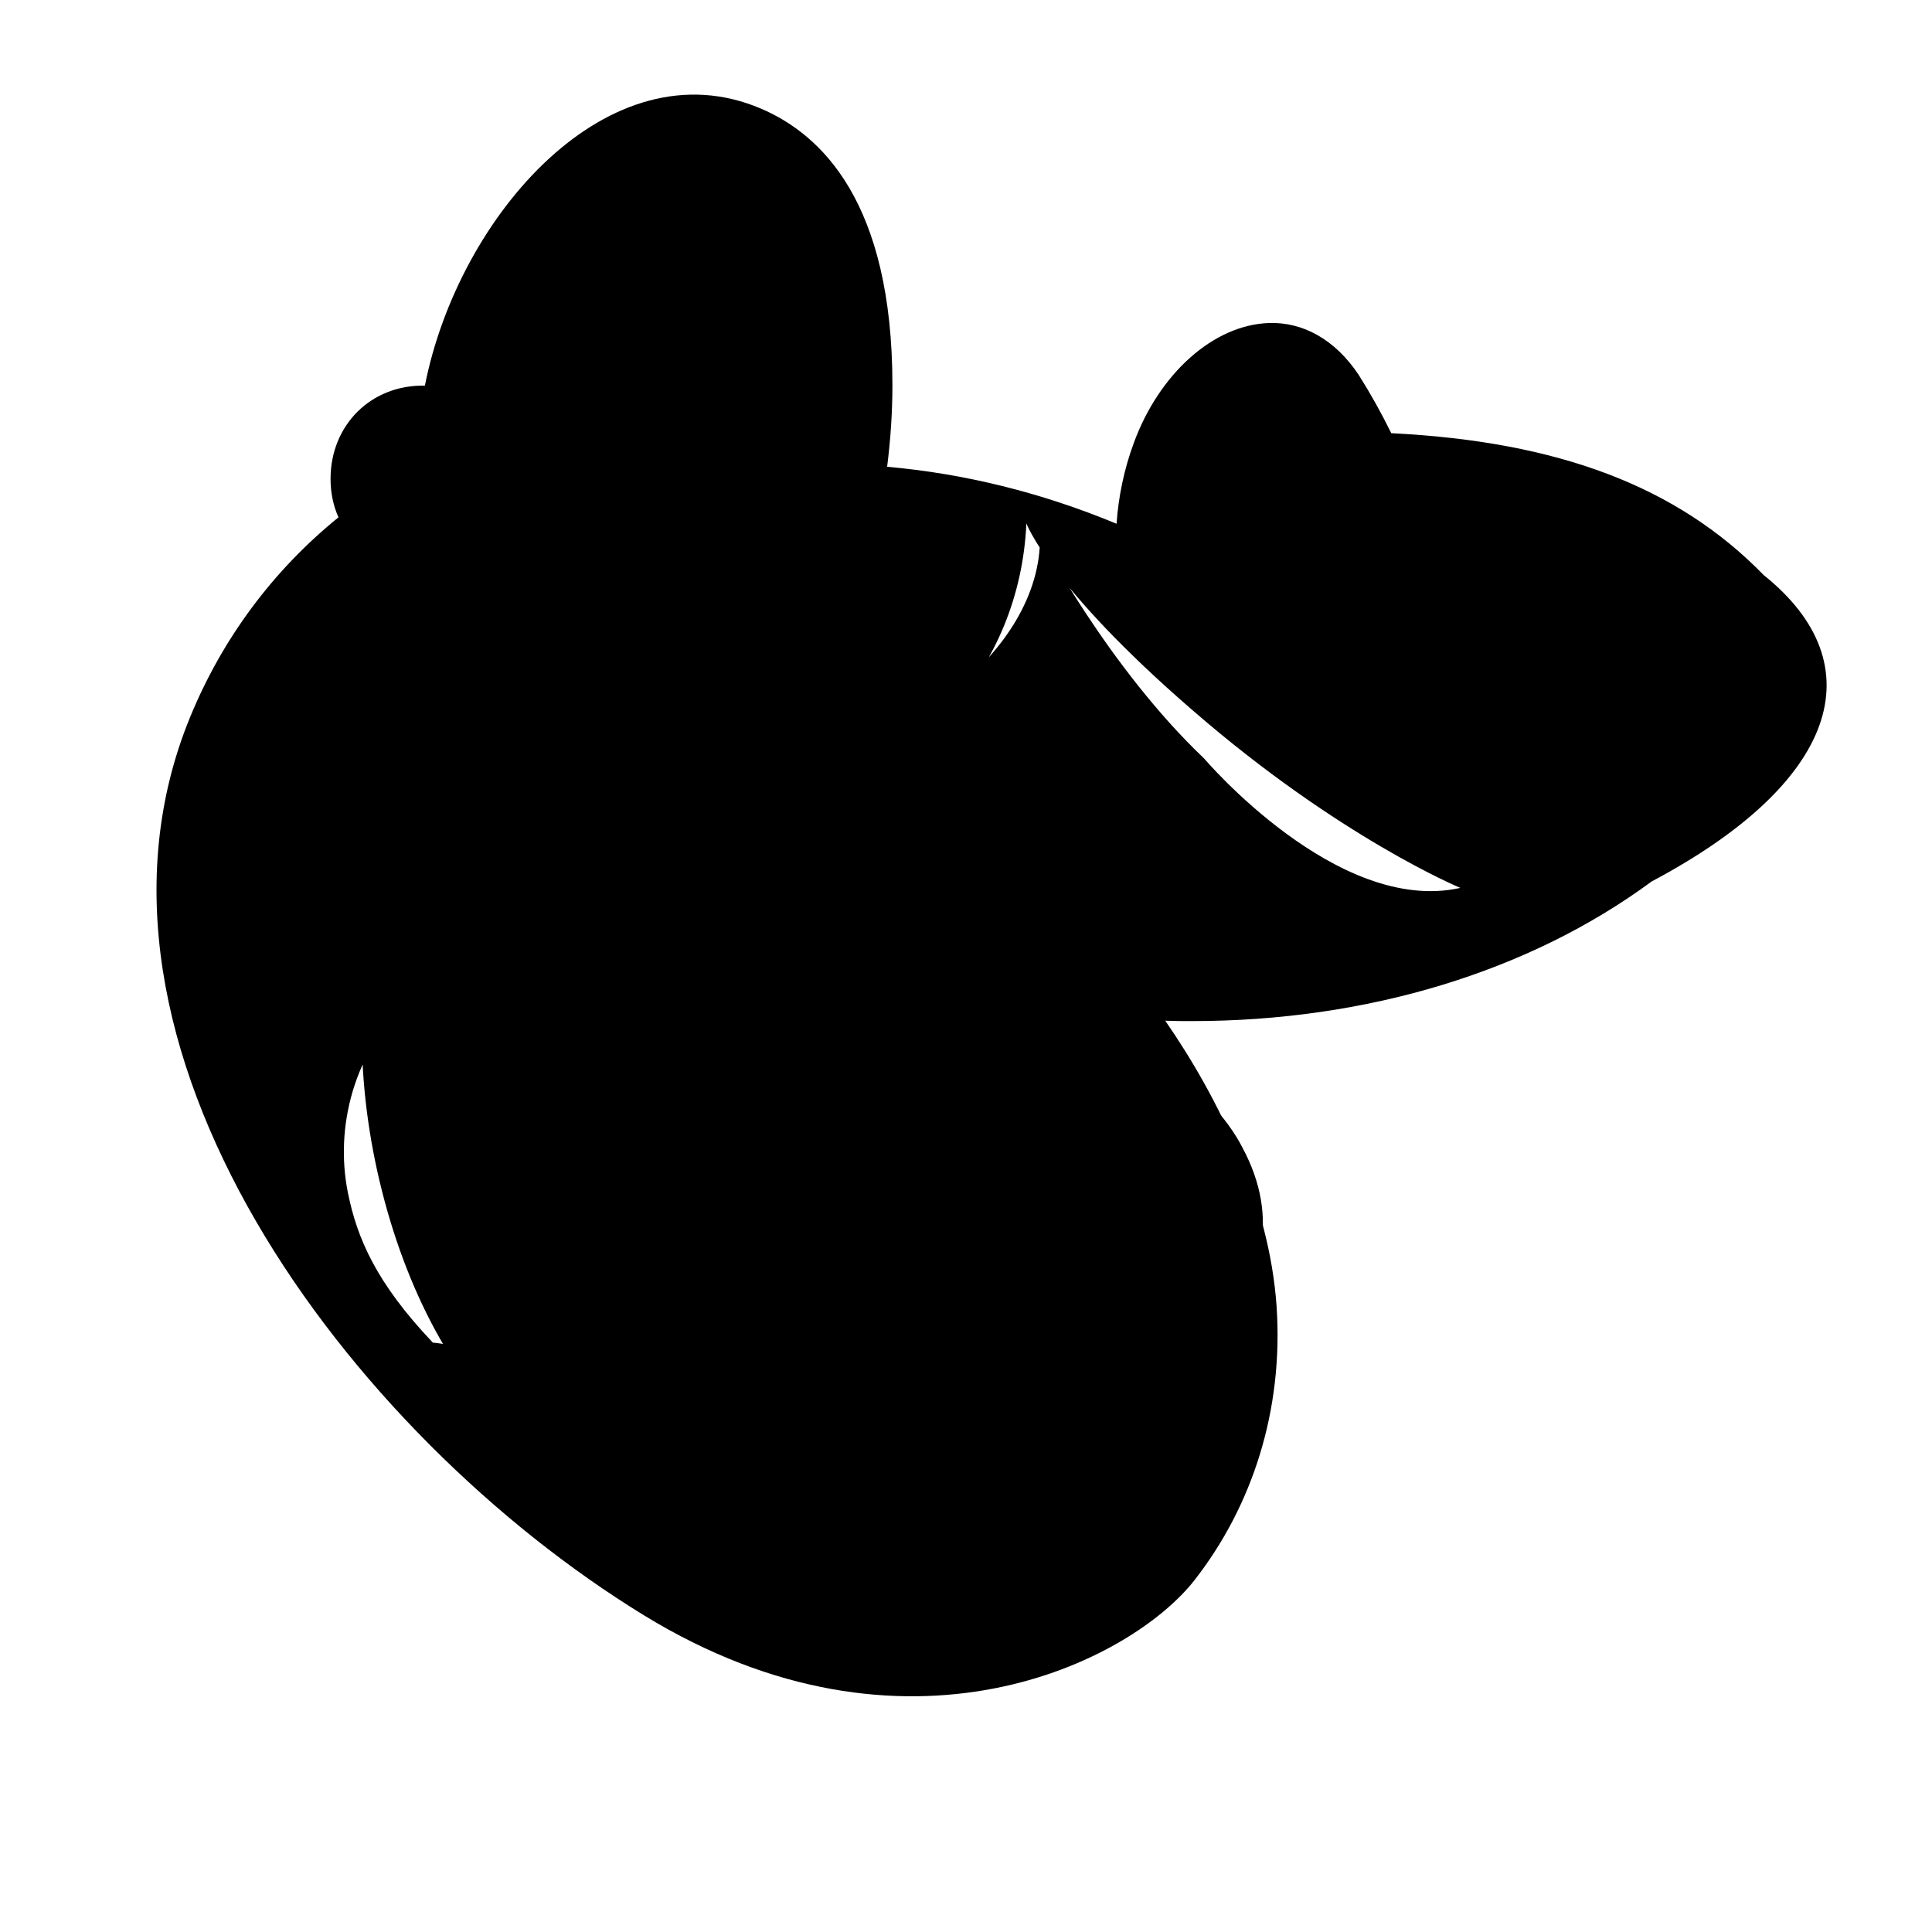 <svg xmlns="http://www.w3.org/2000/svg" viewBox="0 0 512 512" fill="currentColor">
  <path d="M467.4 152.4c-22.9-23.5-54.4-35.4-98.7-37.6-2.6-5.3-5.5-10.5-8.6-15.4-6.3-9.5-14.9-14.1-23.8-13.8-14.8.5-29.1 13.5-35.8 31.7-2.6 7-4.1 14.3-4.6 21.5-20-8.3-40.4-13.3-60.8-15.1.9-7.1 1.4-14.4 1.4-21.6 0-48.6-18.9-66.5-34.8-73.3-40.2-17.2-80.2 28.2-89.1 73.4-14.2-.3-25 10.4-25 24.7 0 3.6.7 7.1 2.1 10.2-17.4 14.1-30.8 32.2-39.3 52.9-35.7 86.8 42.1 190.2 120.3 238.1 69.4 42.5 129 12.3 145.9-9.4 15.2-19.5 23.6-44.9 21.7-72.6-1.9-27.4-15.1-54.8-29.5-75.6 2.4.1 4.7.1 7.1.1 46.4 0 89.4-13.1 121.8-37C486.9 207.5 497.2 176.3 467.4 152.4zM114.7 355.8c-15.1-15.9-20.1-27.8-22.5-39.7-3.5-17.4 1.5-37.3 16.2-51.3 2.3 2 4.9 3.8 7.7 5.4 16.8 9.3 40.4 8 58.4-3.3 18-11.3 27.2-30.8 22.7-48.2-1.3-4.9-3.5-9.3-6.6-13.1 5.7 1.6 11.6 2.4 17.4 2.4 34.3 0 62.3-30.8 64-69.3 0 0 6.1 16.7 43.9 49.4 39 33.9 71.1 47.2 71.1 47.2-32.6 7.3-67.9-34.3-67.9-34.3-25.5-24.2-43.5-58.7-43.5-58.7.4 30.7-38.6 58.9-68.2 55.4-14.2-1.7-27.1-9.3-35.4-21-2.2 23.2-21.2 44.8-47.2 53.2-7.2 2.3-14.1 3-20.2 2.1-1.2 2.4-2.4 4.9-3.3 7.5-15.5 42.3 3.7 120.3 40.8 144.1C128.1 357.3 121.9 356.6 114.7 355.8z"/>
  <path d="M323.1 353.3c-10.9 14-30.6 23.8-52.3 22.5-32.9-2-57.8-26.7-55.8-55.1 2-28.4 30.6-49.6 63.5-47.6 21.6 1.3 42.2 14.4 50.8 31.1C339.4 323.1 334.1 339.3 323.1 353.3z"/>
</svg> 